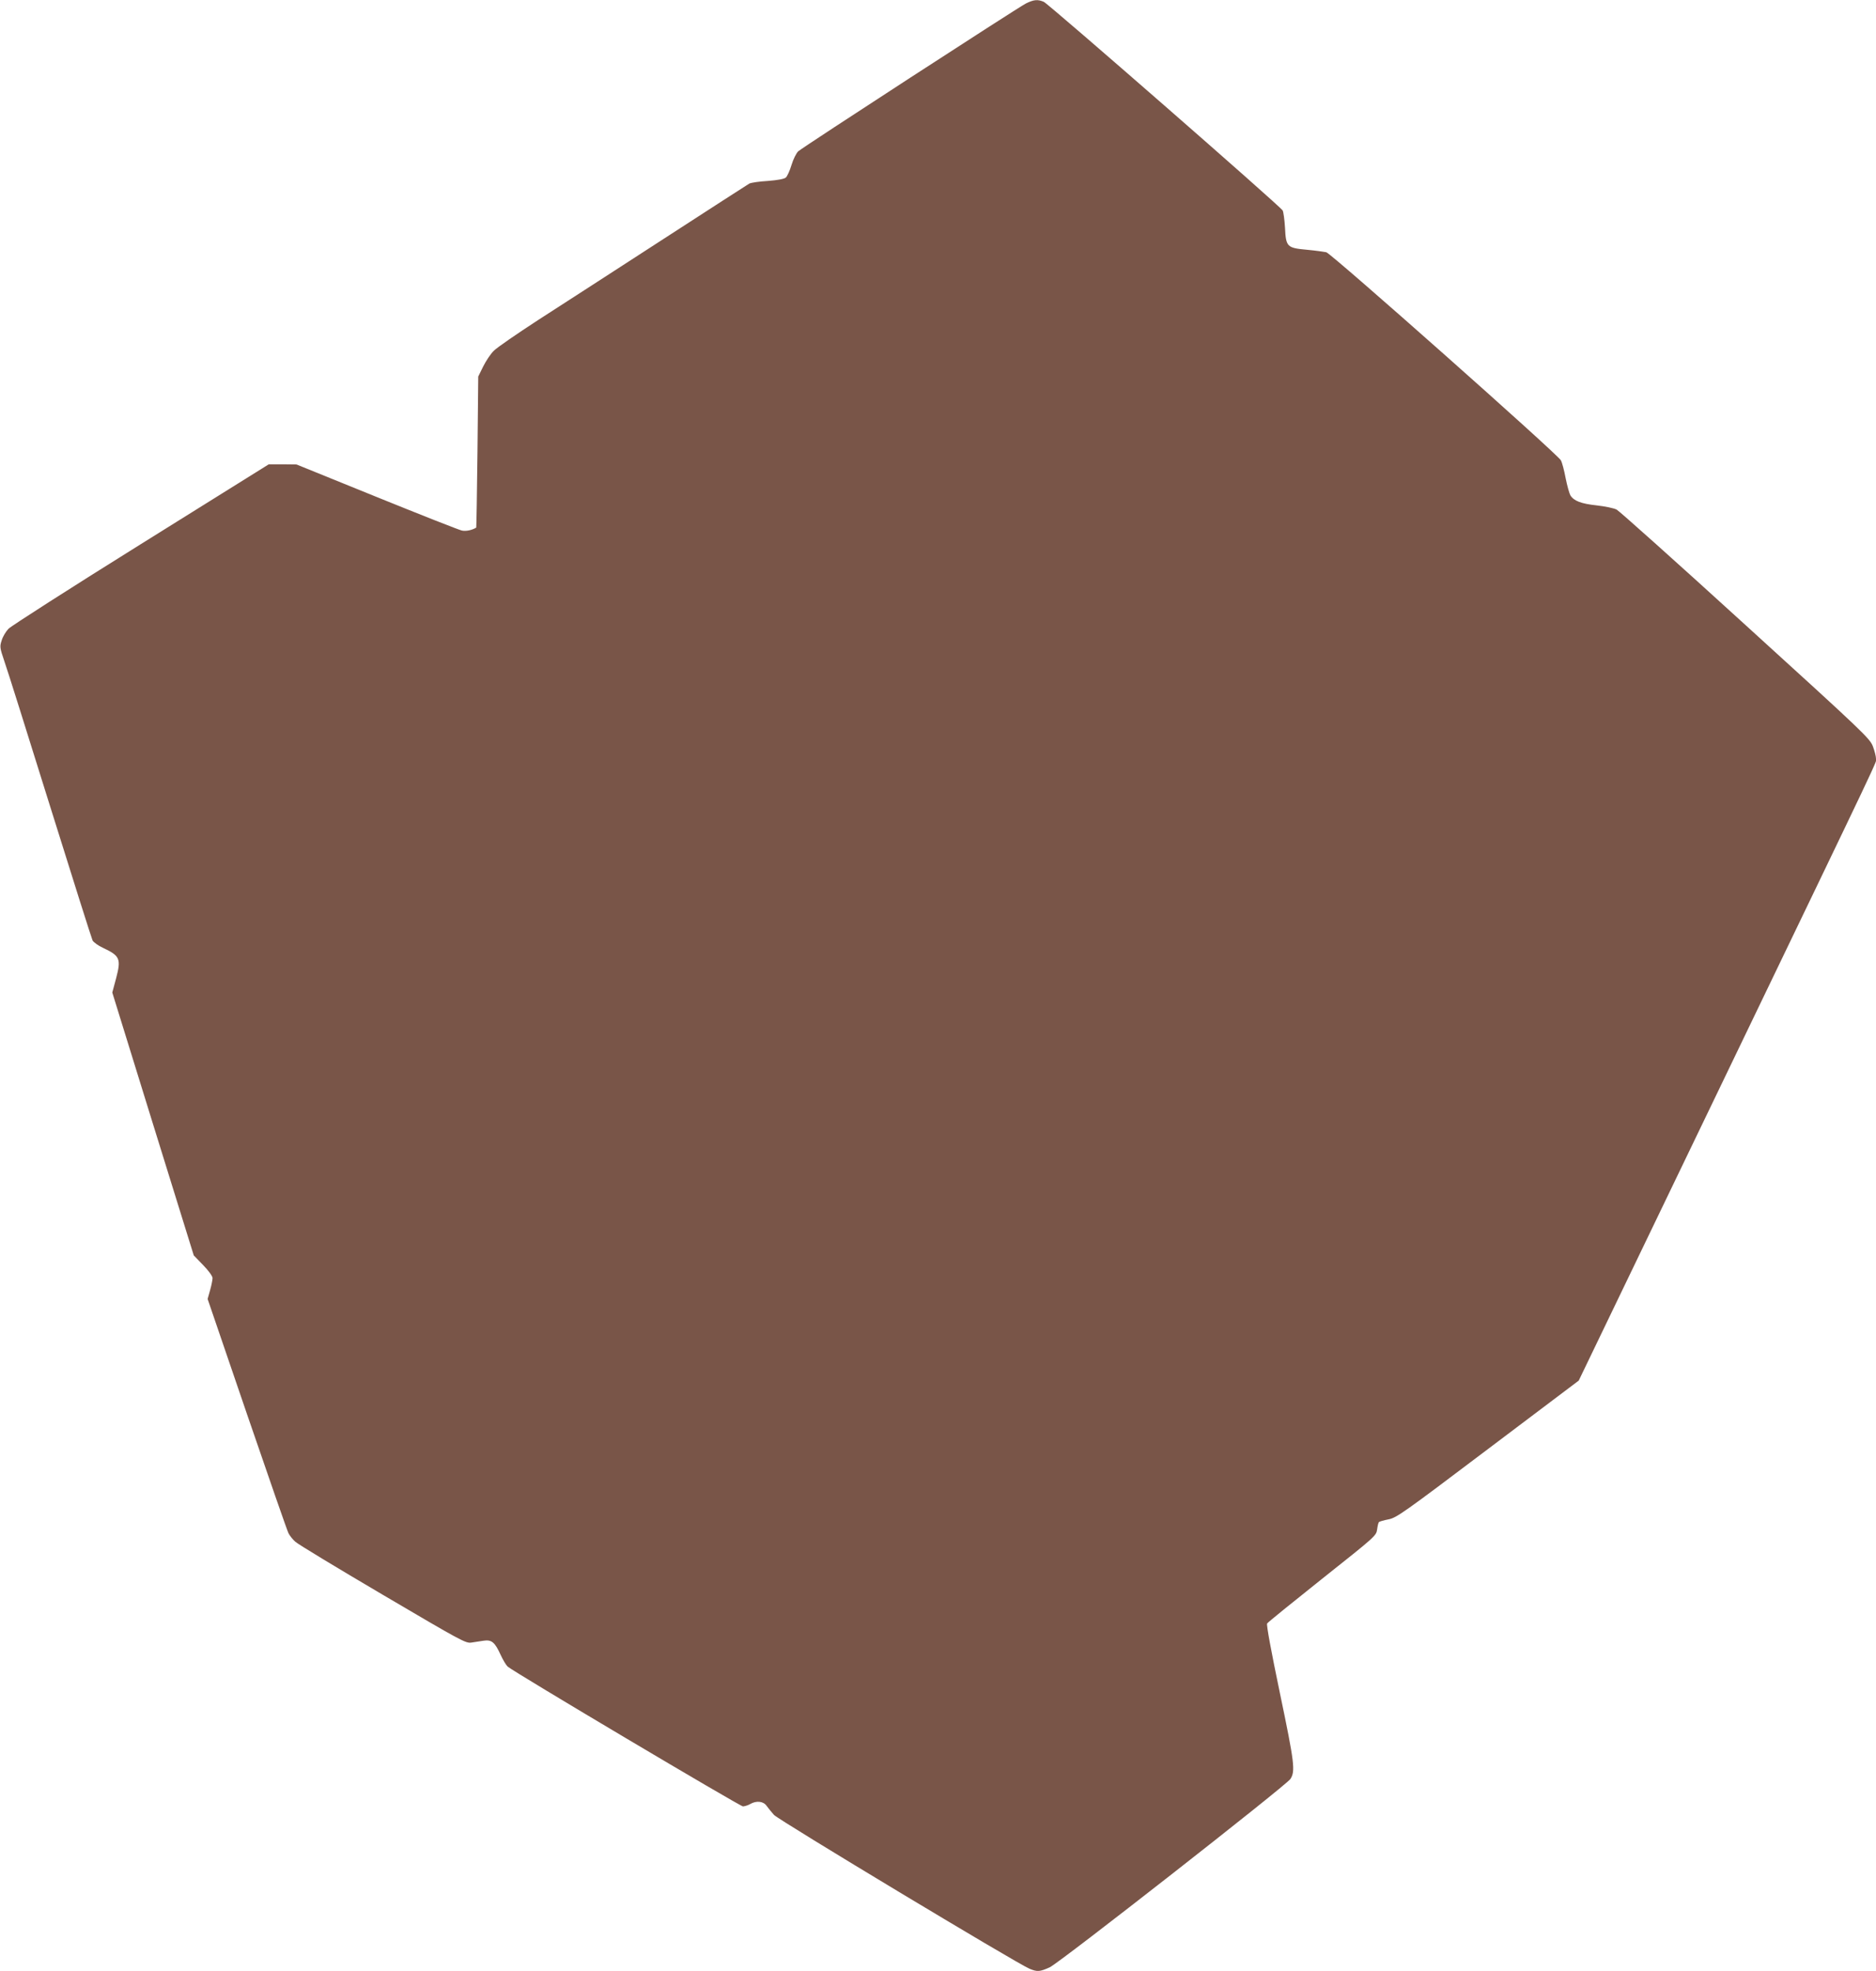 <?xml version="1.0" standalone="no"?>
<!DOCTYPE svg PUBLIC "-//W3C//DTD SVG 20010904//EN"
 "http://www.w3.org/TR/2001/REC-SVG-20010904/DTD/svg10.dtd">
<svg version="1.0" xmlns="http://www.w3.org/2000/svg"
 width="1218pt" height="1280pt" viewBox="0 0 1218 1280"
 preserveAspectRatio="xMidYMid meet">
<g transform="translate(0,1280) scale(0.1,-0.1)"
fill="#795548" stroke="none">
<path d="M6660 12777 c-56 -29 -1447 -932 -1478 -960 -12 -12 -32 -51 -43 -88
-11 -37 -28 -74 -37 -82 -11 -9 -52 -17 -117 -22 -54 -3 -108 -11 -120 -17
-11 -6 -267 -172 -570 -368 -302 -196 -663 -429 -801 -518 -138 -90 -268 -179
-288 -200 -21 -20 -51 -66 -69 -102 l-32 -65 -5 -490 c-3 -269 -7 -491 -8
-491 -28 -17 -67 -25 -94 -19 -18 4 -267 102 -553 218 l-520 211 -90 1 -90 0
-830 -518 c-457 -285 -844 -533 -860 -550 -17 -18 -37 -51 -44 -75 -13 -40
-13 -47 17 -135 18 -50 151 -474 297 -942 146 -467 270 -860 276 -872 7 -12
37 -34 68 -48 110 -52 118 -71 85 -197 l-25 -93 264 -853 265 -854 61 -63 c35
-36 61 -72 61 -84 0 -12 -7 -47 -16 -79 l-16 -57 255 -746 c141 -411 262 -760
270 -775 8 -16 28 -41 44 -55 15 -15 270 -169 567 -344 513 -302 540 -317 577
-311 21 3 57 9 79 12 52 8 73 -10 110 -91 15 -33 36 -68 46 -77 41 -36 1509
-908 1528 -908 12 1 32 7 46 15 41 24 86 19 107 -11 10 -14 32 -41 48 -59 29
-33 1579 -966 1659 -999 51 -21 66 -20 131 9 60 26 1535 1181 1563 1223 33 51
27 102 -68 557 -56 269 -89 445 -83 453 4 7 166 138 358 291 345 274 350 278
356 319 3 23 8 45 12 48 3 4 31 12 62 18 52 10 97 42 645 456 l590 445 927
1925 c1088 2260 1003 2081 1003 2114 0 14 -9 50 -20 79 -20 52 -54 85 -827
788 -443 404 -820 741 -837 750 -17 9 -75 21 -128 27 -103 11 -149 29 -172 65
-7 12 -21 62 -31 112 -9 49 -23 102 -31 116 -19 38 -1490 1343 -1523 1351 -14
3 -70 11 -124 16 -131 12 -138 18 -144 143 -3 52 -10 102 -15 112 -13 26
-1518 1340 -1551 1355 -39 17 -65 15 -117 -11z"/>
</g>
</svg>
